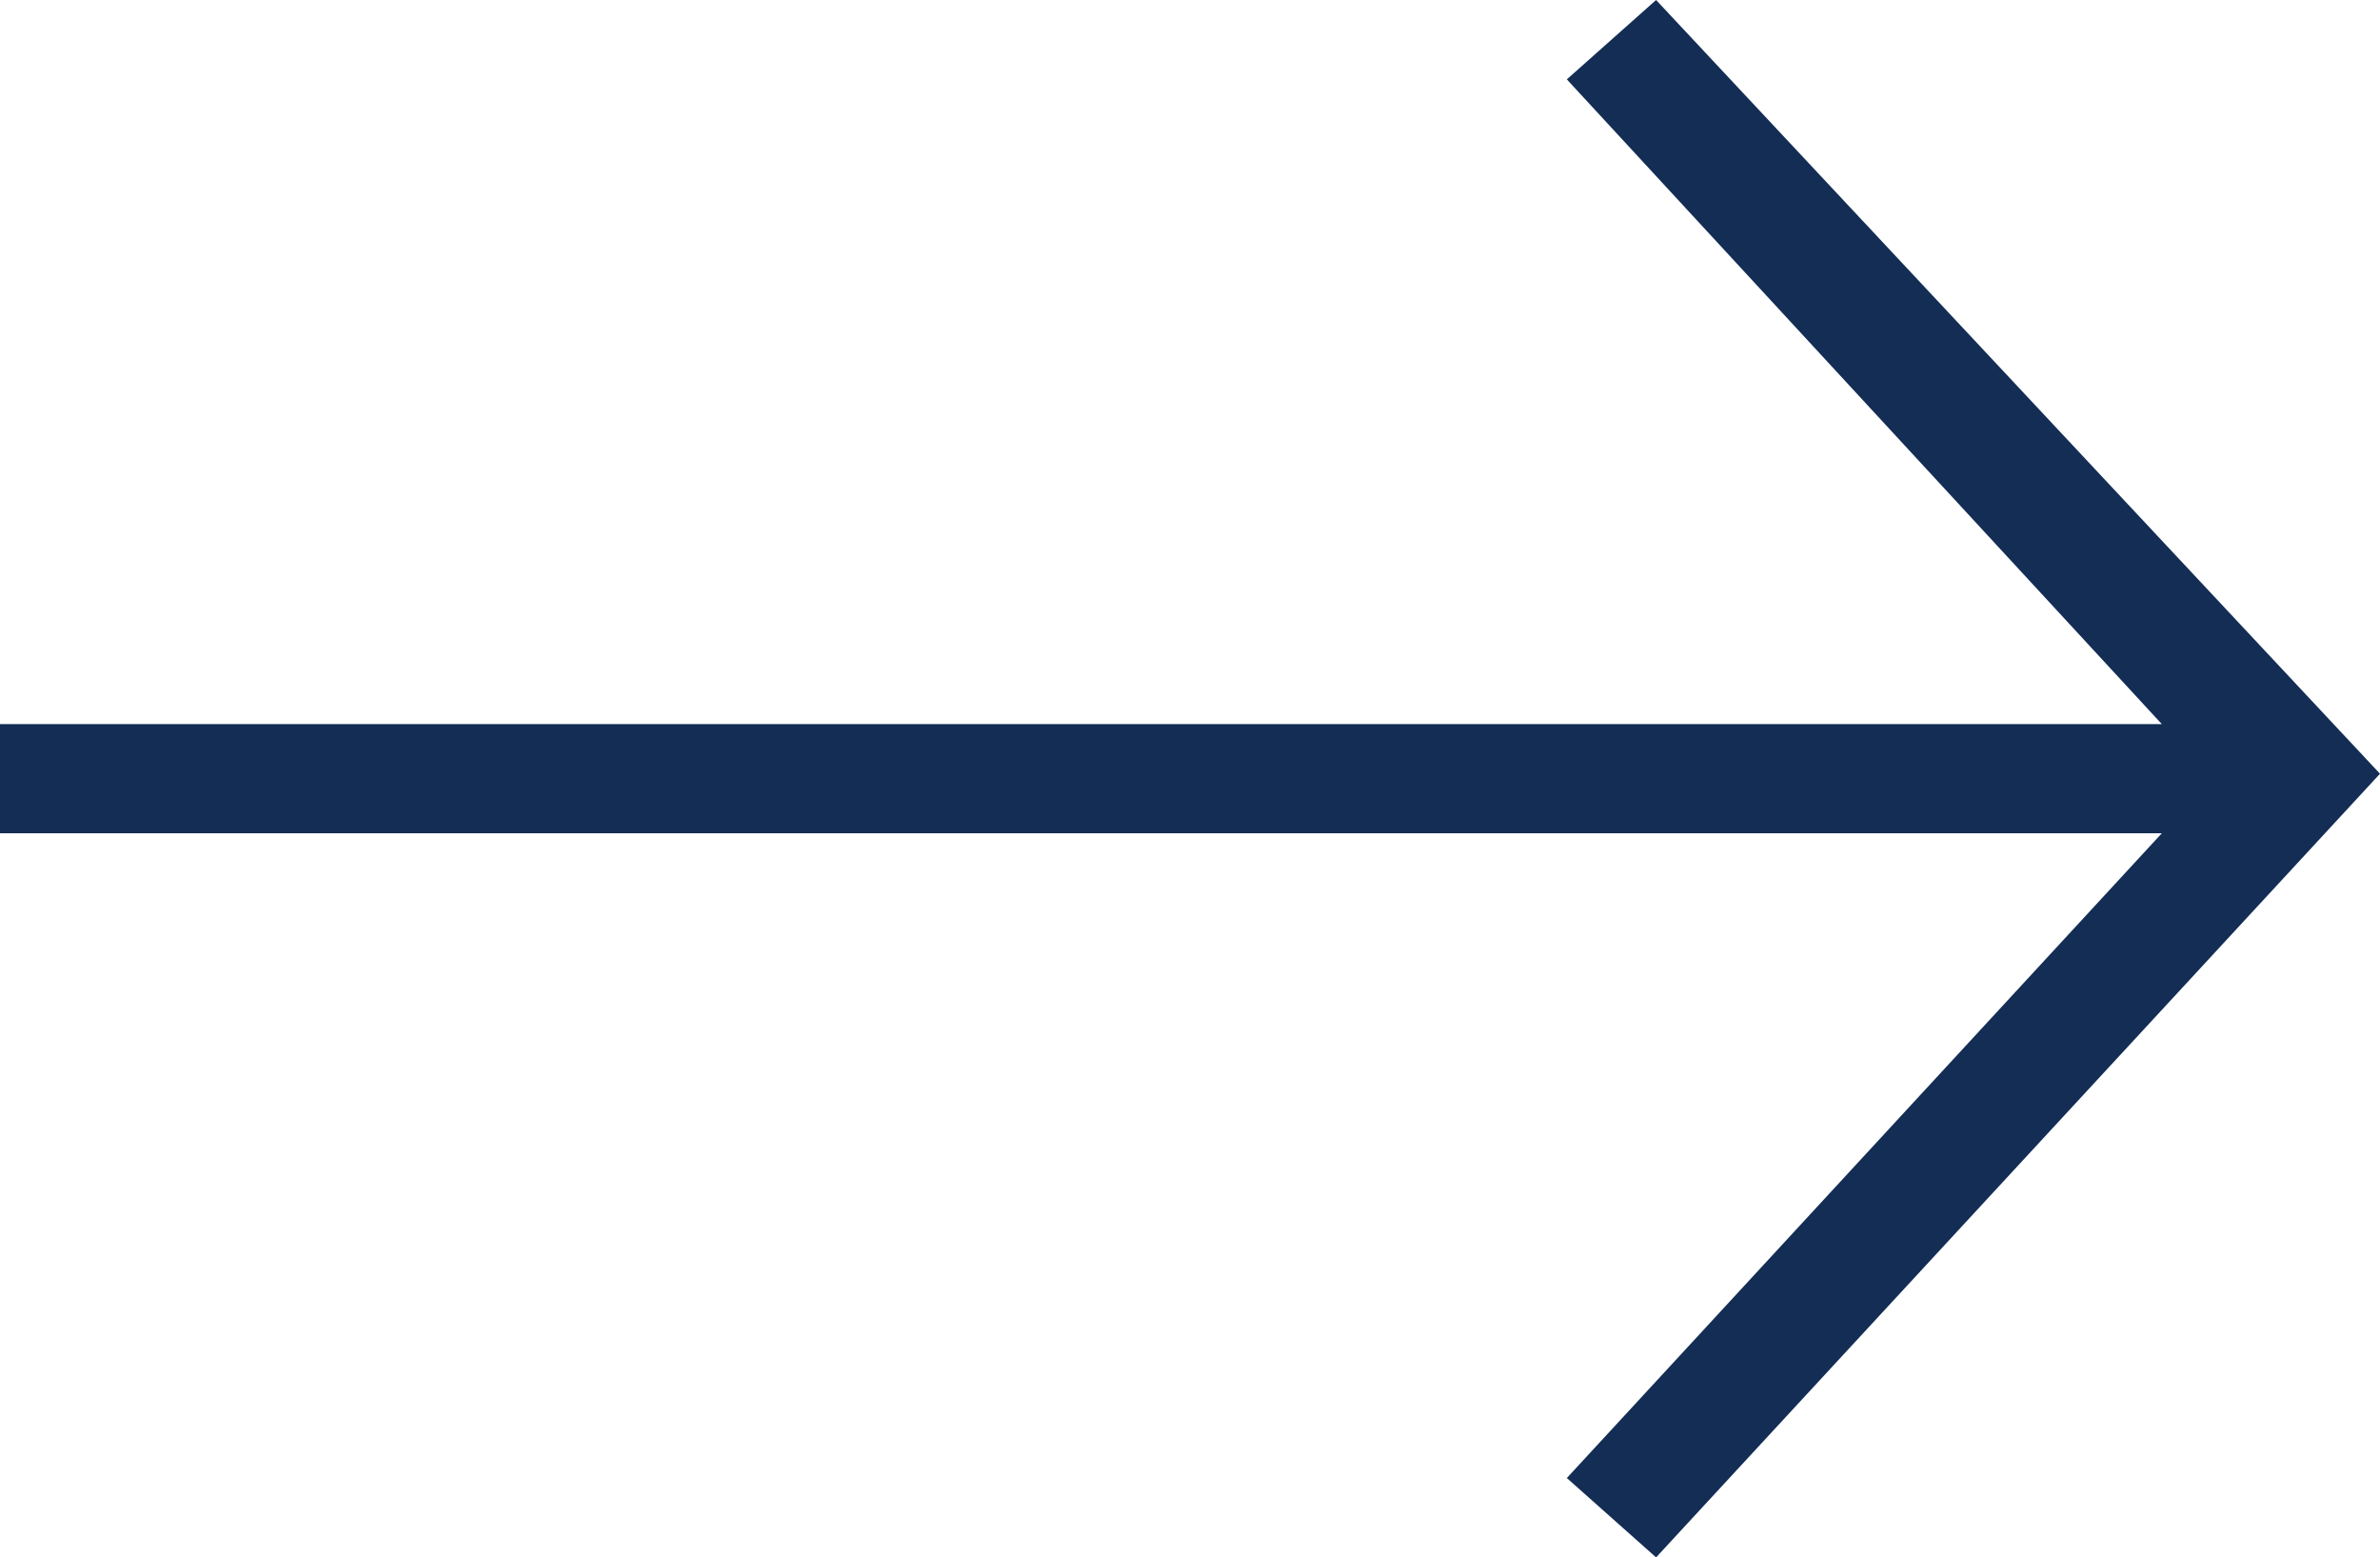 <svg version="1.1" id="Layer_1" xmlns="http://www.w3.org/2000/svg" x="0" y="0" viewBox="0 0 24 15.7" xml:space="preserve"><path id="Path_1_" fill-rule="evenodd" clip-rule="evenodd" fill="#132d54" d="M24 7.8L16.7 0l-.9.8 6 6.5H0v1.1h21.8l-6 6.5.9.8z"/></svg>